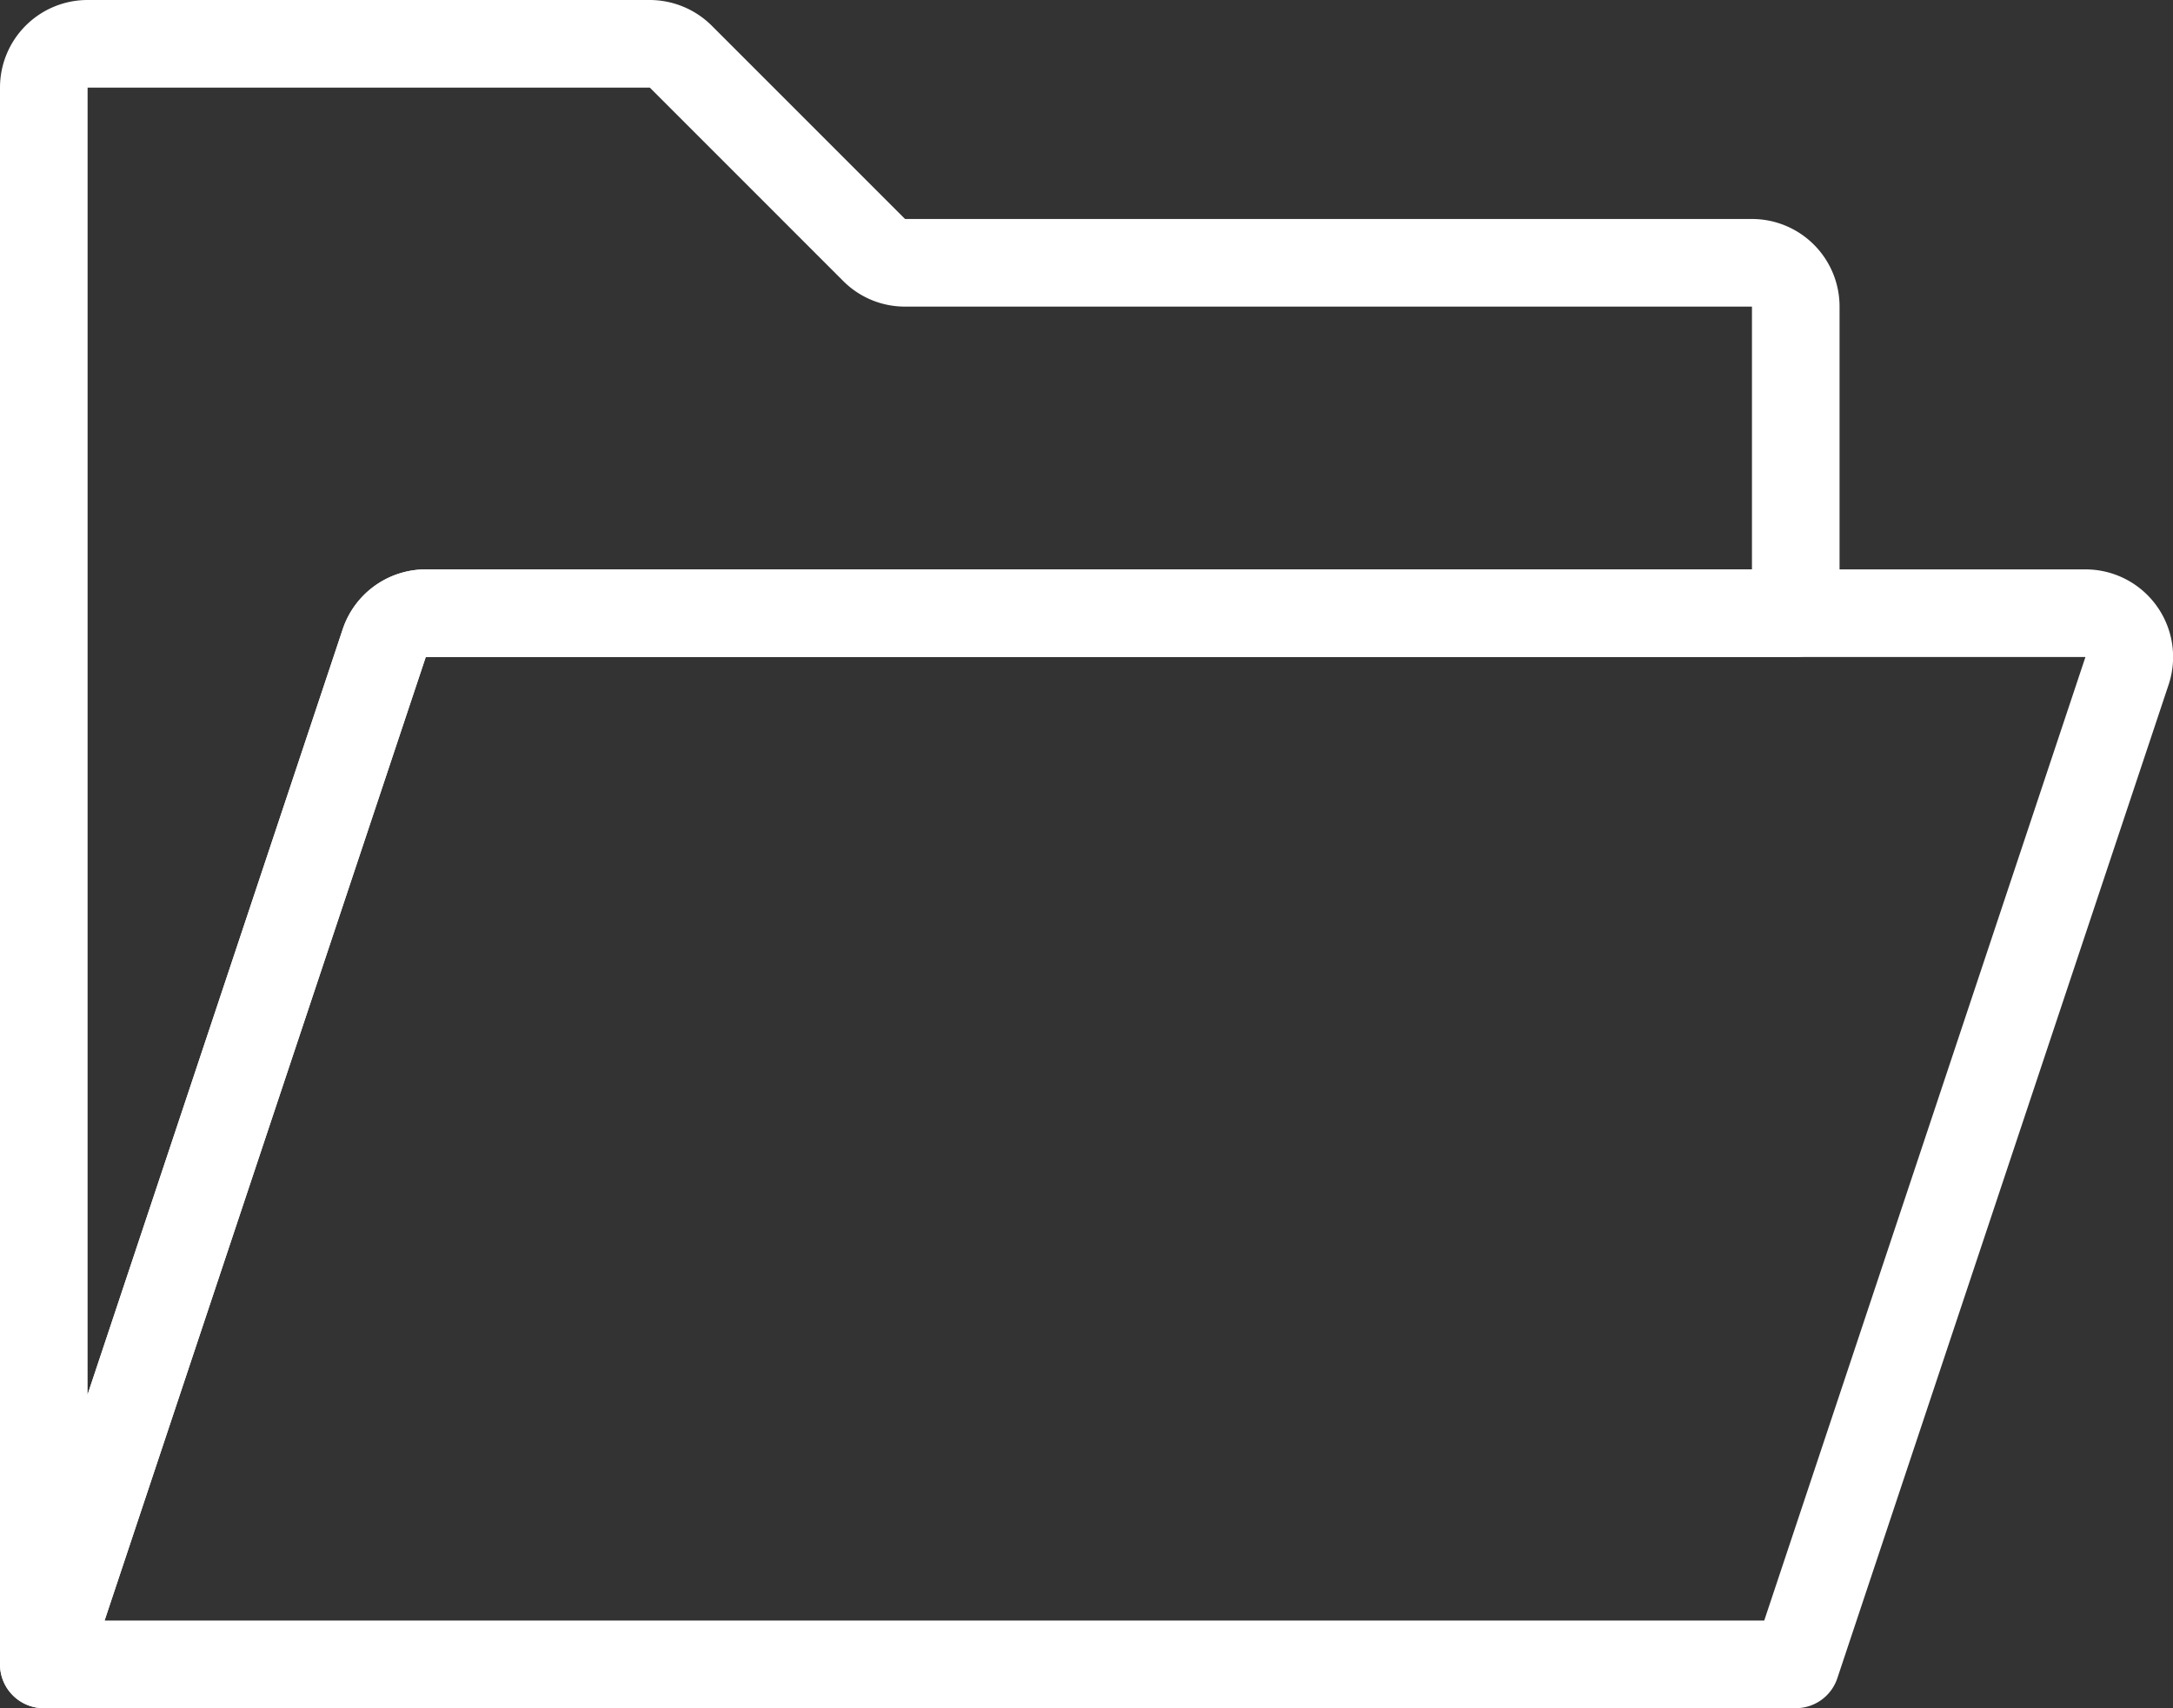 <?xml version="1.0" encoding="utf-8"?>
<svg id="Groupe_108" data-name="Groupe 108" xmlns="http://www.w3.org/2000/svg" xmlns:xlink="http://www.w3.org/1999/xlink" width="49.613" height="39" viewBox="0 0 49.613 39">
  <rect x="0" y="0" width="49.613" height="39" fill="#333333" stroke="none"/>
  <defs>
    <clipPath id="clip-path">
      <rect id="Rectangle_781" data-name="Rectangle 781" width="49.613" height="39" fill="#fff"/>
    </clipPath>
  </defs>
  <g id="Groupe_107" data-name="Groupe 107" clip-path="url(#clip-path)">
    <path id="Tracé_1231" data-name="Tracé 1231" d="M41,39H1a1,1,0,0,1-.948-1.316L7.825,14.367A2,2,0,0,1,9.721,13H47.613a2,2,0,0,1,1.9,2.632L41.949,38.316A1,1,0,0,1,41,39M2.388,37H40.28l7.334-22H9.721Z" fill="#fff"/>
    <path id="Tracé_1232" data-name="Tracé 1232" d="M1,39a.971.971,0,0,1-.161-.013A1,1,0,0,1,0,38V2A2,2,0,0,1,2,0H14.836A2.011,2.011,0,0,1,16.25.586L20.664,5H40a2,2,0,0,1,2,2v7a1,1,0,0,1-1,1H9.721L1.948,38.316A1,1,0,0,1,1,39M2,2V31.838L7.824,14.367A2,2,0,0,1,9.721,13H40V7H20.664a1.986,1.986,0,0,1-1.414-.586L14.836,2Z" fill="#fff"/>
  </g>
</svg>
